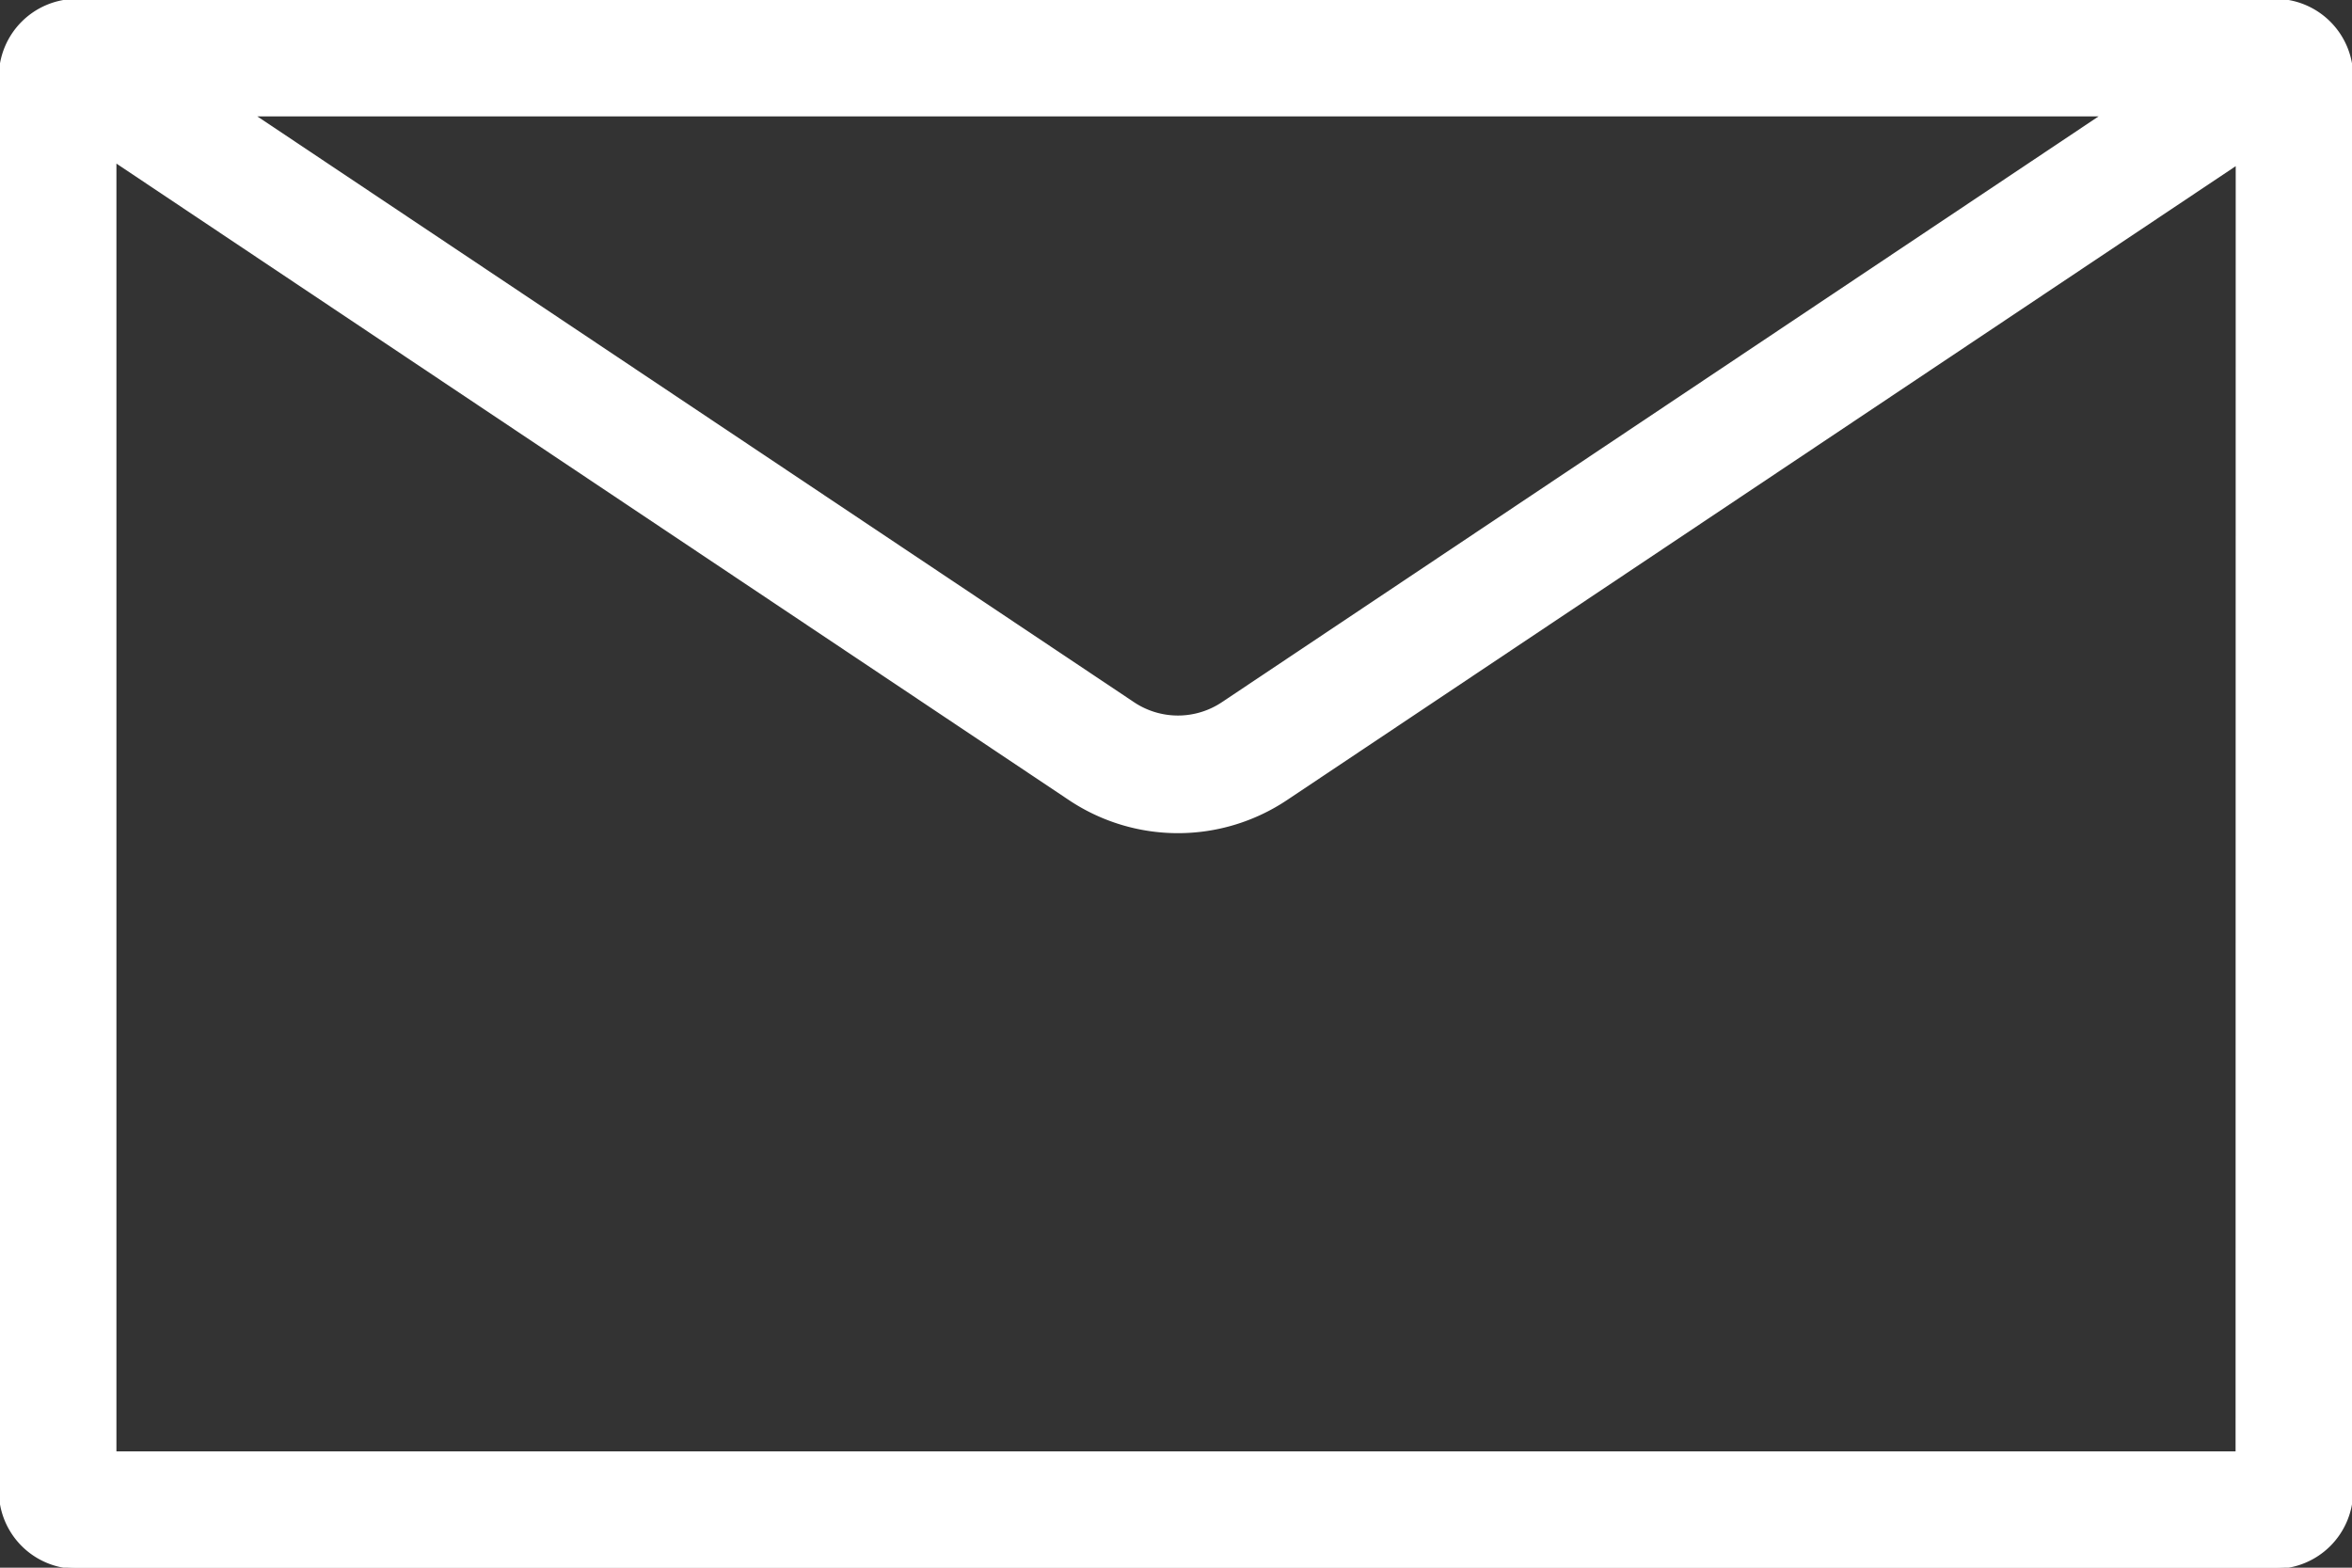 <svg id="Layer_1" data-name="Layer 1" xmlns="http://www.w3.org/2000/svg" viewBox="0 0 1000 666.67">
  <rect x="0" y="0" width="1000" height="666.67" fill="#333333" stroke="none"/>
  <title>email</title>
  <style>.cls-1{stroke:#fff;stroke-miterlimit:10;fill:#fff}</style>
  <path class="cls-1" d="M967.32,166.14H32.68A32.68,32.68,0,0,0,0,198.82V800.13a32.68,32.68,0,0,0,32.68,32.68H967.32A32.68,32.68,0,0,0,1000,800.13V198.82A32.68,32.68,0,0,0,967.32,166.14Zm-73.42,49-374.07,250a34.1,34.1,0,0,1-38,0l-374.07-250ZM951,783.83H49V234.77l405.61,271.1a82.94,82.94,0,0,0,92.45,0l404-270Z" transform="translate(0 -166.14)"/>
</svg>
